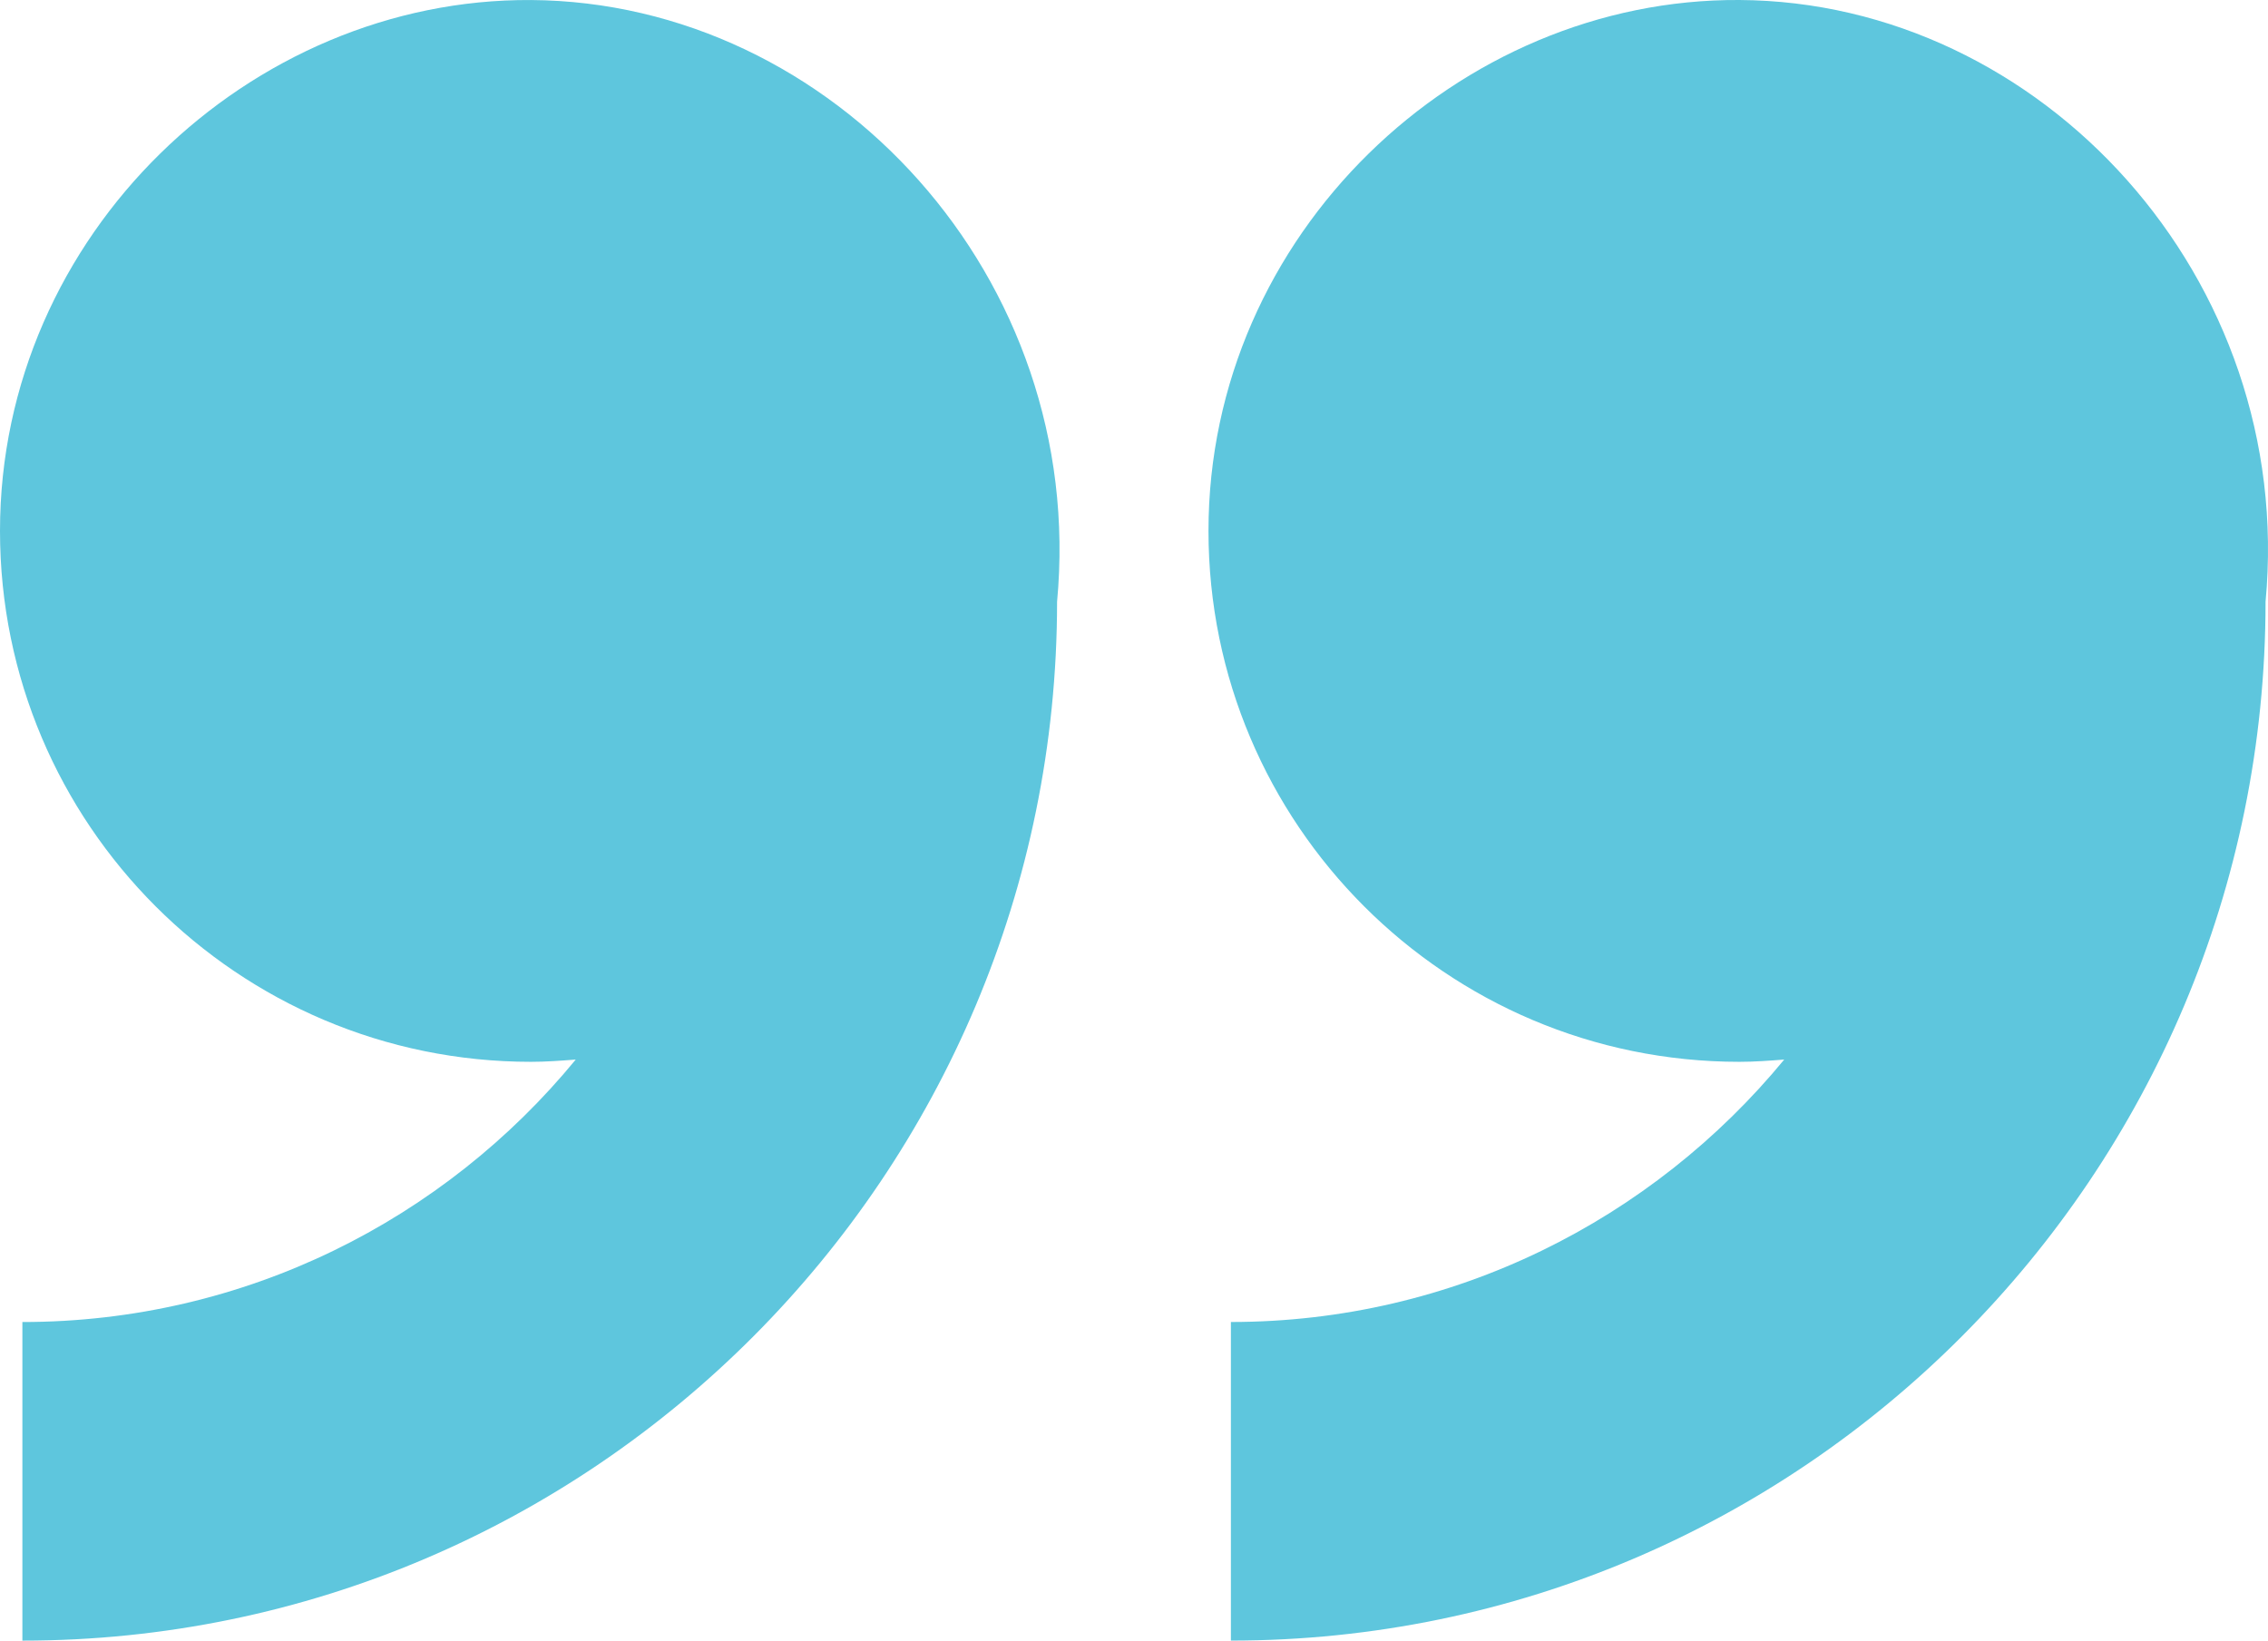 <svg xmlns="http://www.w3.org/2000/svg" width="76" height="55" viewBox="0 0 76 55" fill="none"><path d="M17.792 0.001C8.387 -0.056 0 7.847 0 17.792C0 27.614 7.97 35.584 17.792 35.584C18.296 35.584 18.799 35.546 19.293 35.508C14.886 40.875 8.208 44.304 0.75 44.304V54.981C19.873 54.981 35.422 39.365 35.422 20.168C36.438 9.32 27.917 0.067 17.792 0.001L17.792 0.001Z" fill="#5EC6DD"></path><path d="M41.247 44.303V54.98C60.369 54.98 75.918 39.363 75.918 20.167C76.935 9.319 68.404 0.057 58.288 0C48.883 -0.056 40.496 7.846 40.496 17.792C40.496 27.614 48.466 35.584 58.288 35.584C58.792 35.584 59.295 35.546 59.789 35.508C55.371 40.874 48.693 44.303 41.246 44.303L41.247 44.303Z" fill="#5EC6DD"></path></svg>